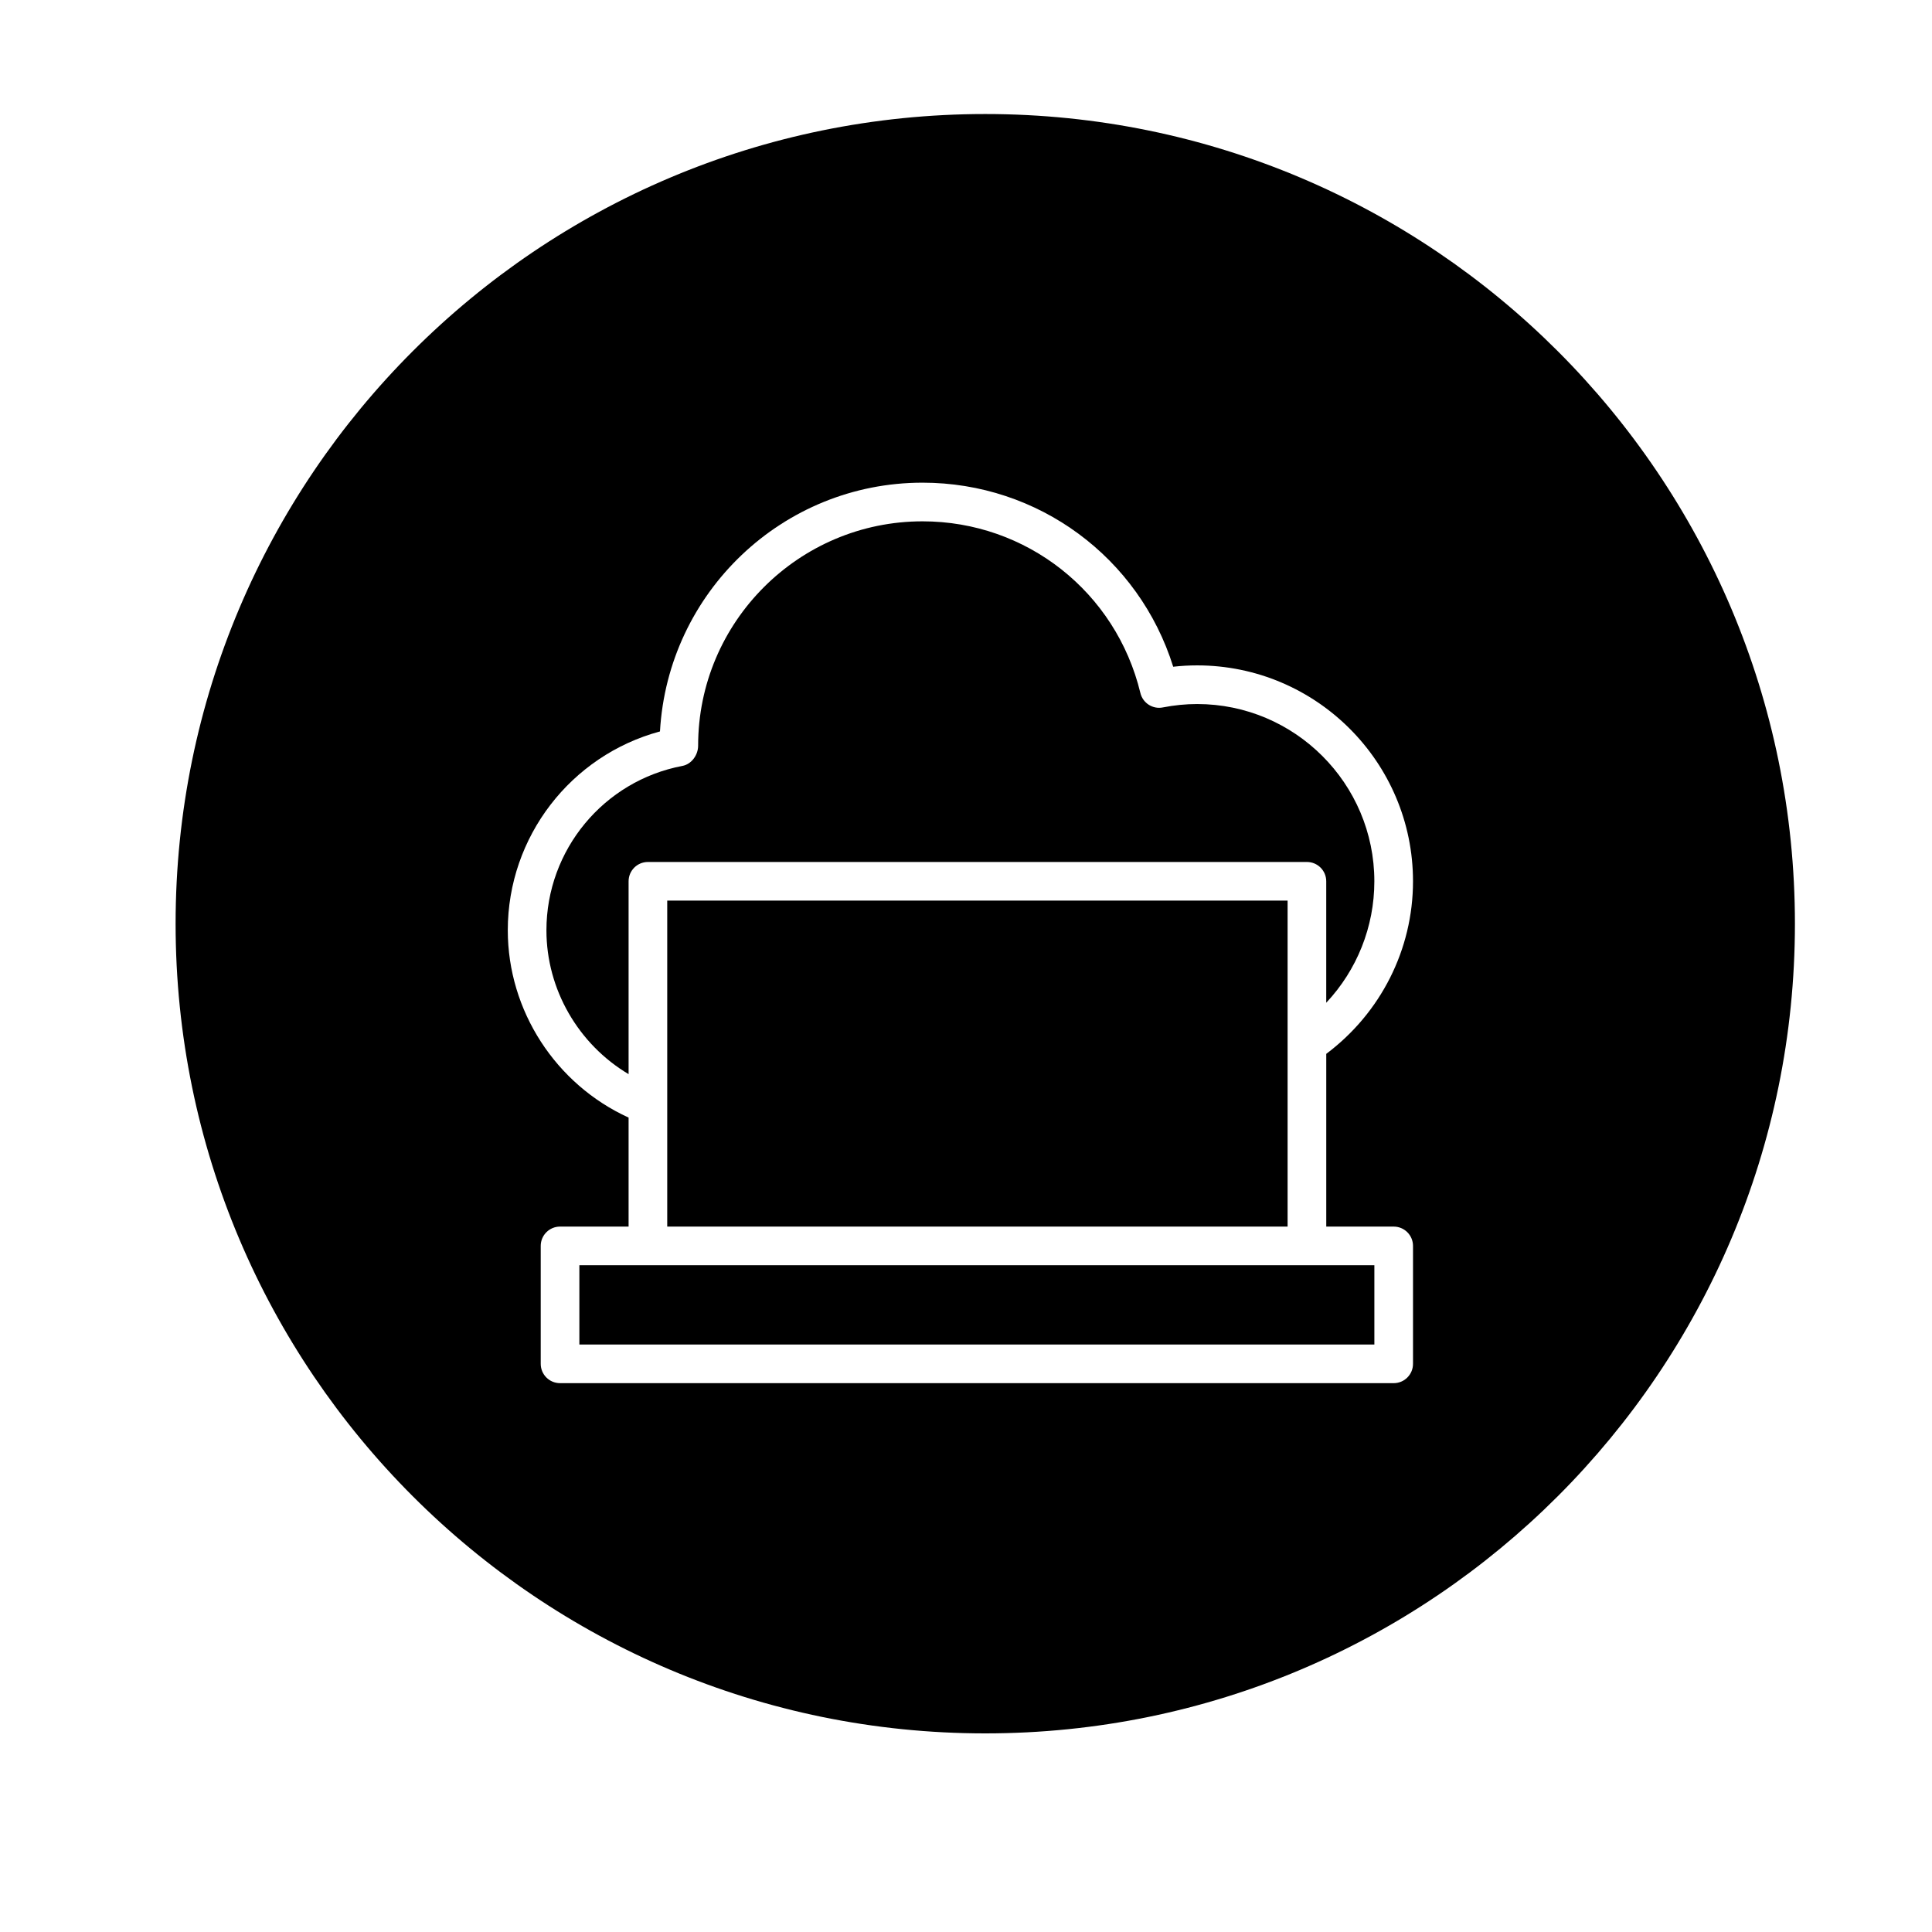 <?xml version="1.0" encoding="utf-8"?>
<!-- Generator: Adobe Illustrator 16.0.0, SVG Export Plug-In . SVG Version: 6.00 Build 0)  -->
<!DOCTYPE svg PUBLIC "-//W3C//DTD SVG 1.1//EN" "http://www.w3.org/Graphics/SVG/1.1/DTD/svg11.dtd">
<svg version="1.1" id="Layer_1" xmlns="http://www.w3.org/2000/svg" xmlns:xlink="http://www.w3.org/1999/xlink" x="0px" y="0px"
	 width="100px" height="100px" viewBox="0 0 100 100" enable-background="new 0 0 100 100" xml:space="preserve">
<g>
	<polygon points="33.536,65.488 29.988,65.488 29.988,69.592 71.137,69.592 71.137,65.488 67.646,65.488 	"/>
	<path d="M50.997,89.72c23.146,0,41.908-18.764,41.908-41.908c0-23.146-18.762-41.91-41.908-41.91
		c-23.145,0-41.908,18.764-41.908,41.91C9.089,70.956,27.853,89.72,50.997,89.72z M34.16,37.859
		c0.41-7.195,6.349-12.876,13.59-12.876c5.995,0,11.205,3.873,12.975,9.527c0.414-0.047,0.828-0.07,1.239-0.07
		c6.161,0,11.173,5.013,11.173,11.175c0,3.533-1.677,6.822-4.49,8.932v8.941h3.49c0.553,0,1,0.447,1,1v6.104c0,0.553-0.447,1-1,1
		H28.988c-0.553,0-1-0.447-1-1v-6.104c0-0.553,0.447-1,1-1h3.548v-5.642c-3.767-1.717-6.253-5.527-6.253-9.696
		C26.283,43.308,29.551,39.102,34.16,37.859z"/>
	<path d="M32.536,55.598v-9.982c0-0.553,0.447-1,1-1h34.11c0.553,0,1,0.447,1,1v6.286c1.584-1.686,2.49-3.924,2.49-6.286
		c0-5.059-4.115-9.175-9.173-9.175c-0.586,0-1.183,0.059-1.773,0.175c-0.524,0.106-1.039-0.226-1.164-0.747
		c-1.263-5.231-5.899-8.885-11.276-8.885c-6.404,0-11.615,5.21-11.615,11.613c0,0.48-0.339,0.956-0.811,1.046
		c-4.08,0.773-7.041,4.352-7.041,8.508C28.283,51.222,29.944,54.056,32.536,55.598z"/>
	<polygon points="66.646,46.615 34.536,46.615 34.536,57.185 34.536,63.488 66.646,63.488 66.646,54.057 	"/>
</g>
</svg>
